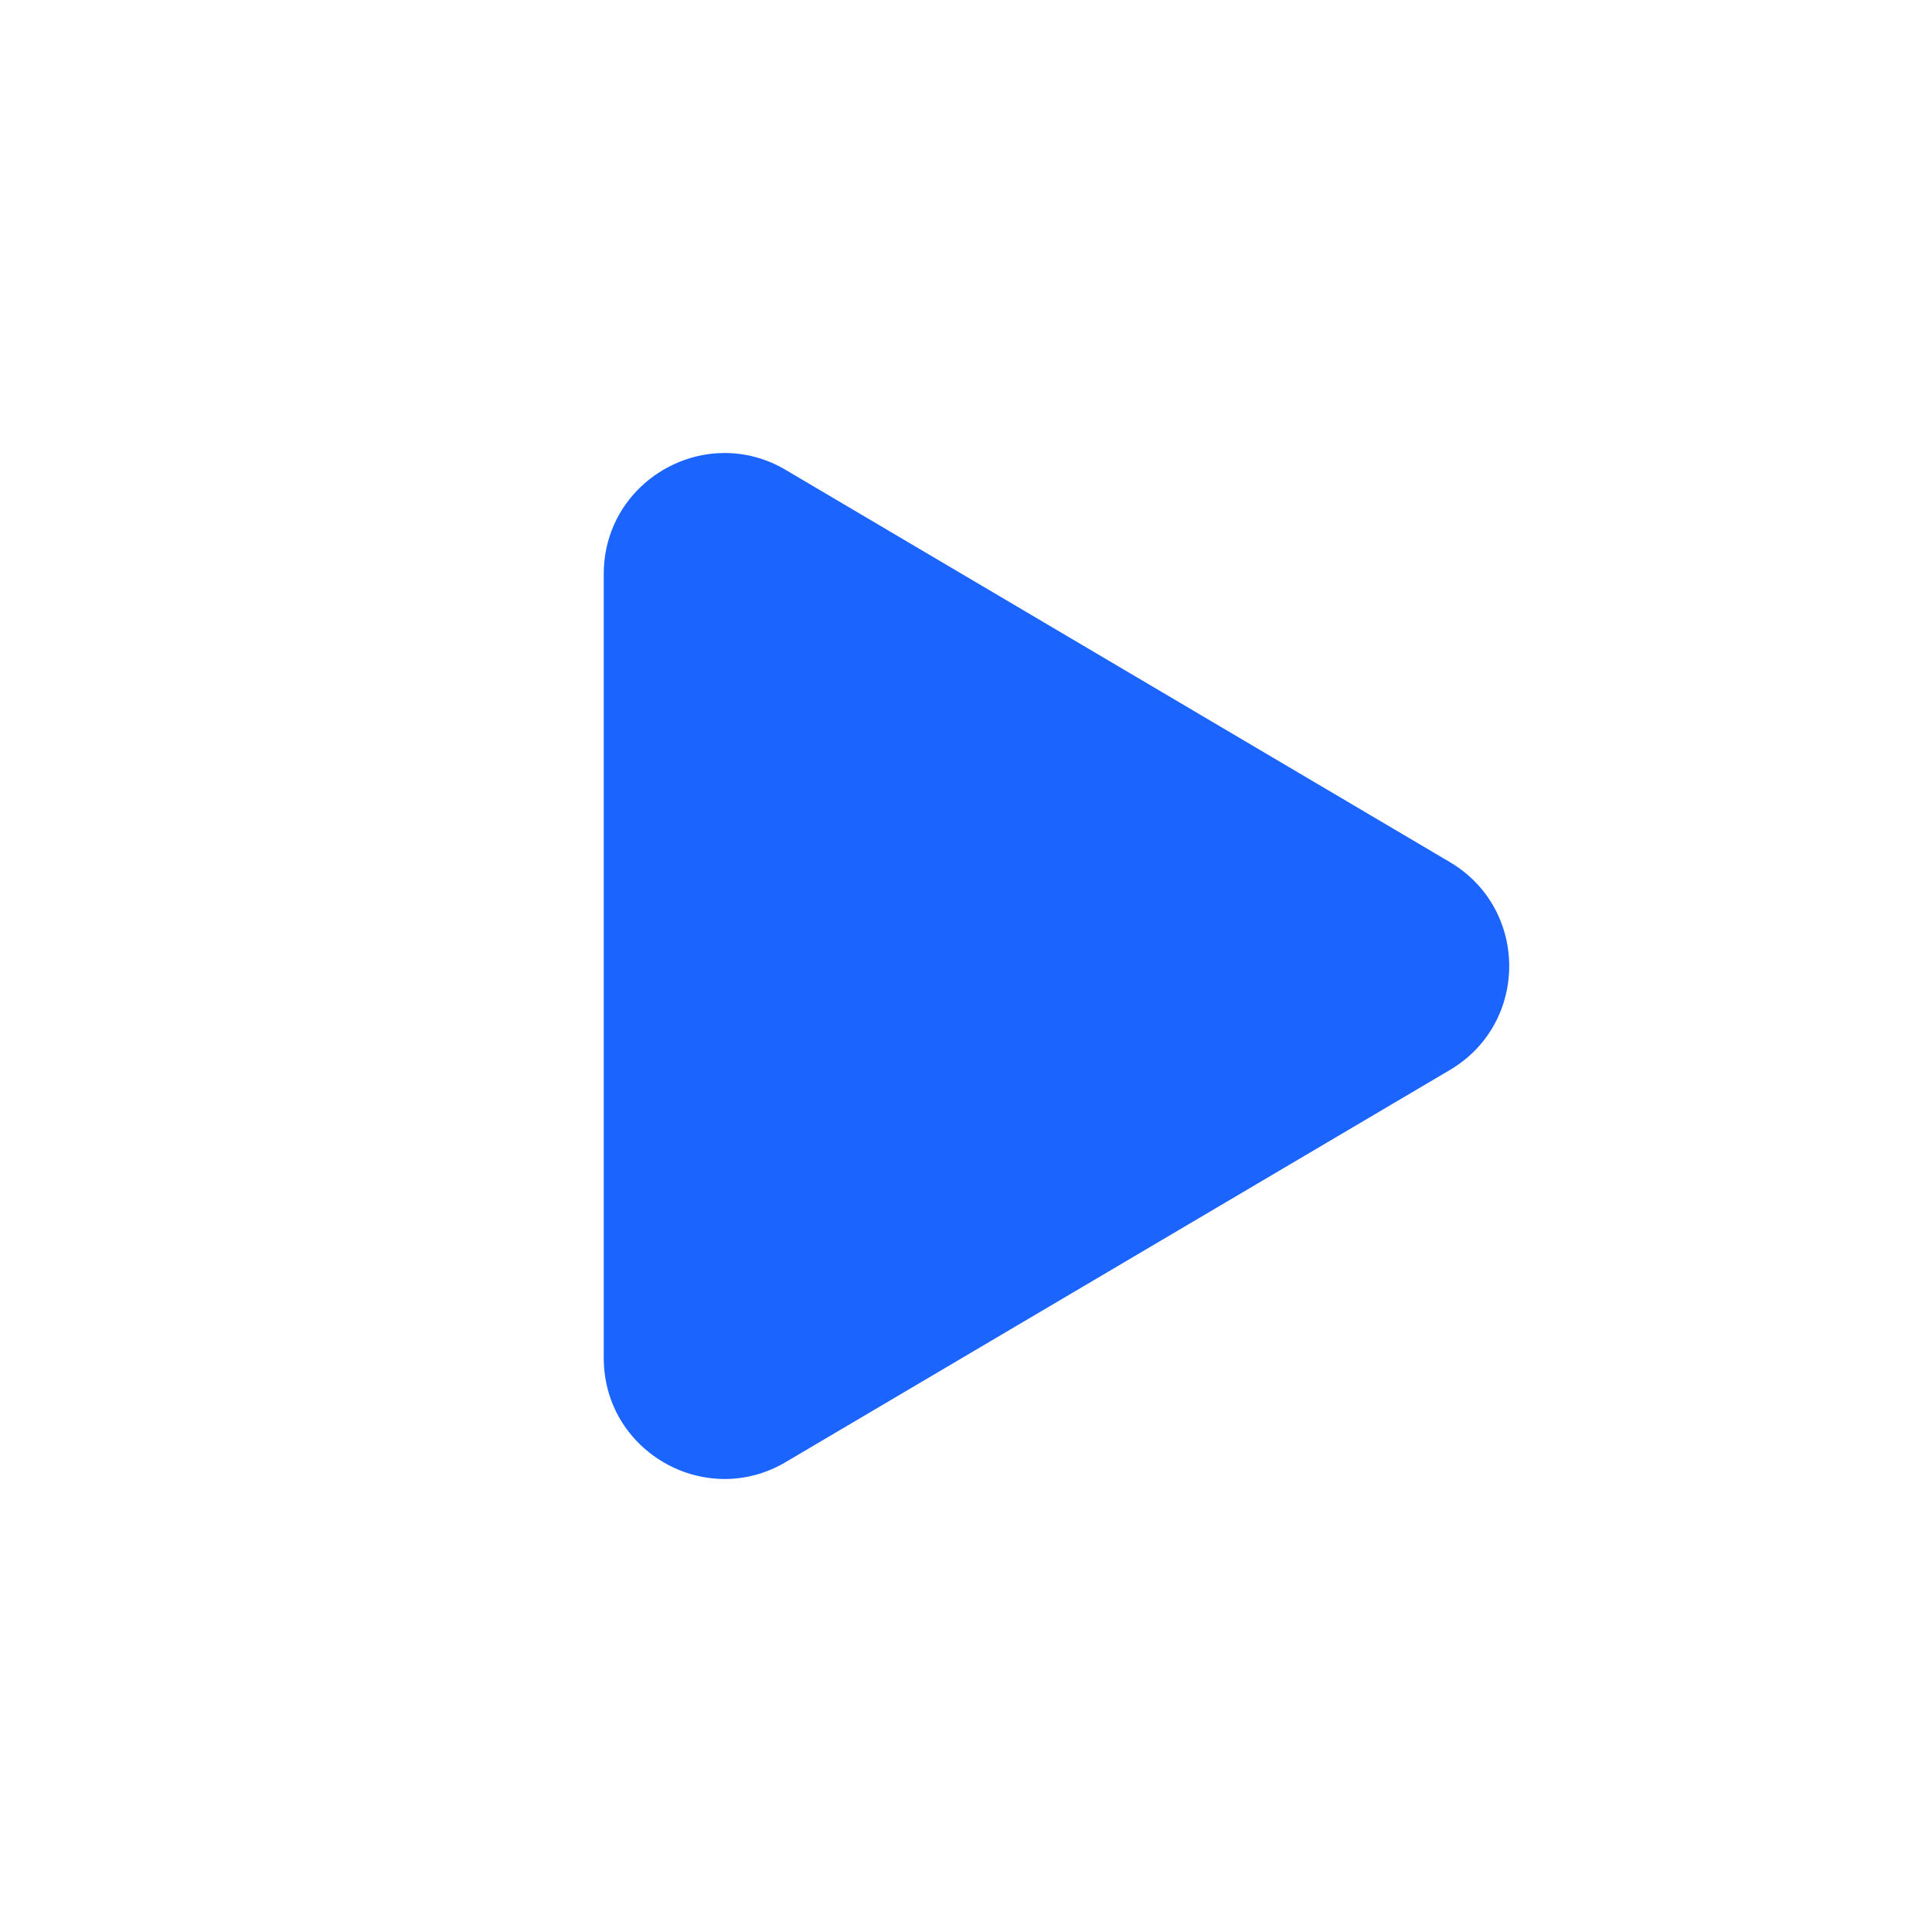 <?xml version="1.0" standalone="no"?><!DOCTYPE svg PUBLIC "-//W3C//DTD SVG 1.1//EN" "http://www.w3.org/Graphics/SVG/1.1/DTD/svg11.dtd"><svg t="1687949849356" class="icon" viewBox="0 0 1024 1024" version="1.1" xmlns="http://www.w3.org/2000/svg" p-id="29357" width="32" height="32" xmlns:xlink="http://www.w3.org/1999/xlink"><path d="M768.5 567.1l-352 207.8c-10.4 6.2-21.6 9-32.4 9-33.4 0-64.1-26.7-64.1-64.1V304.2c0-37.4 30.7-64.1 64.1-64.1 10.8 0 22 2.8 32.4 9l351.9 207.8c42 24.8 42 85.4 0.1 110.2z" p-id="29358" fill="#1B65FE"></path></svg>